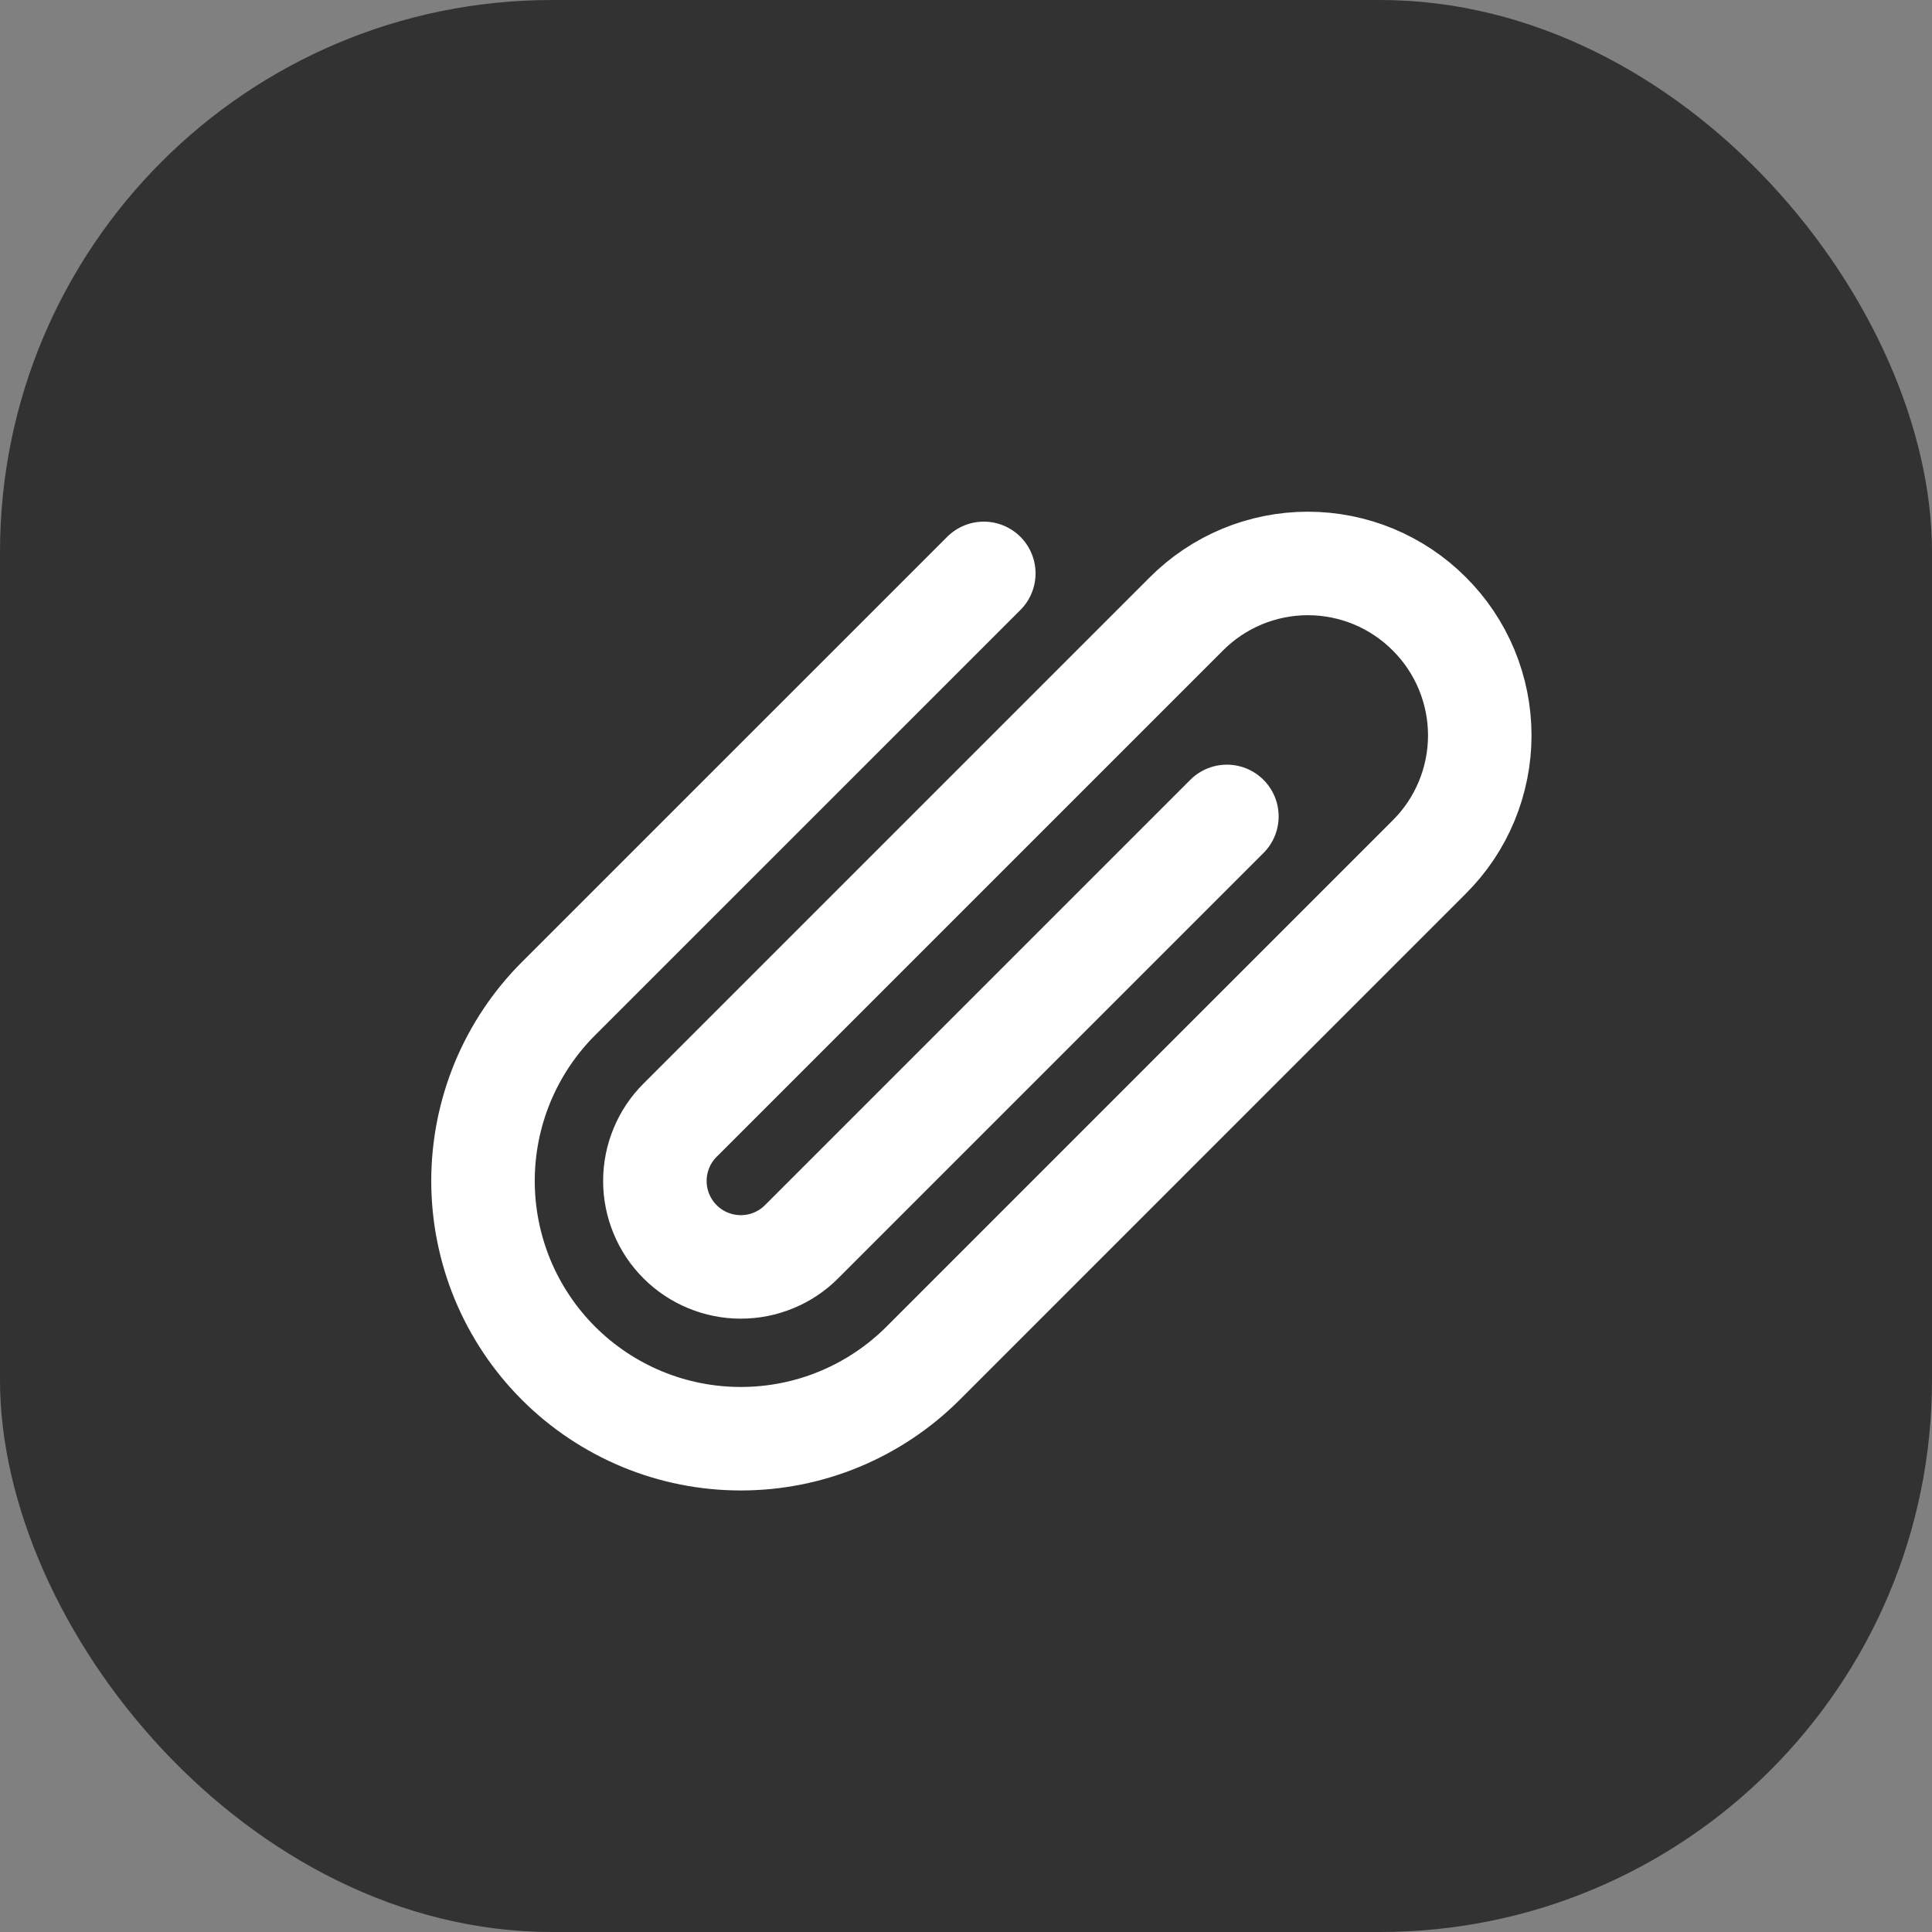 <svg width="28" height="28" viewBox="0 0 28 28" fill="none" xmlns="http://www.w3.org/2000/svg">
<rect x="0" y="0" width="28" height="28" fill="#808080" stroke="none"/>
<rect width="28" height="28" rx="8" fill="#323232"/>
<path d="M14.258 8.31L8.094 14.473C7.747 14.82 7.472 15.232 7.284 15.685C7.097 16.139 7 16.624 7 17.115C7 17.606 7.097 18.091 7.284 18.545C7.472 18.998 7.747 19.41 8.094 19.757C8.441 20.104 8.853 20.379 9.306 20.567C9.76 20.755 10.245 20.851 10.736 20.851C11.227 20.851 11.713 20.755 12.166 20.567C12.619 20.379 13.031 20.104 13.378 19.757L20.715 12.419C20.947 12.188 21.131 11.914 21.256 11.611C21.381 11.309 21.446 10.985 21.446 10.658C21.446 10.331 21.381 10.007 21.256 9.705C21.131 9.403 20.947 9.128 20.715 8.897V8.897C20.484 8.665 20.21 8.482 19.908 8.356C19.606 8.231 19.282 8.166 18.954 8.166C18.627 8.166 18.303 8.231 18.001 8.356C17.699 8.482 17.425 8.665 17.194 8.897L9.856 16.235C9.74 16.35 9.648 16.488 9.586 16.639C9.523 16.79 9.491 16.952 9.491 17.116C9.491 17.279 9.523 17.441 9.586 17.592C9.648 17.743 9.74 17.881 9.856 17.996V17.996C9.971 18.112 10.109 18.204 10.26 18.266C10.411 18.329 10.573 18.361 10.736 18.361C10.9 18.361 11.062 18.329 11.213 18.266C11.364 18.204 11.502 18.112 11.617 17.996L17.781 11.832" stroke="white" stroke-width="1.5" stroke-linecap="round" stroke-linejoin="round"/>
</svg>
